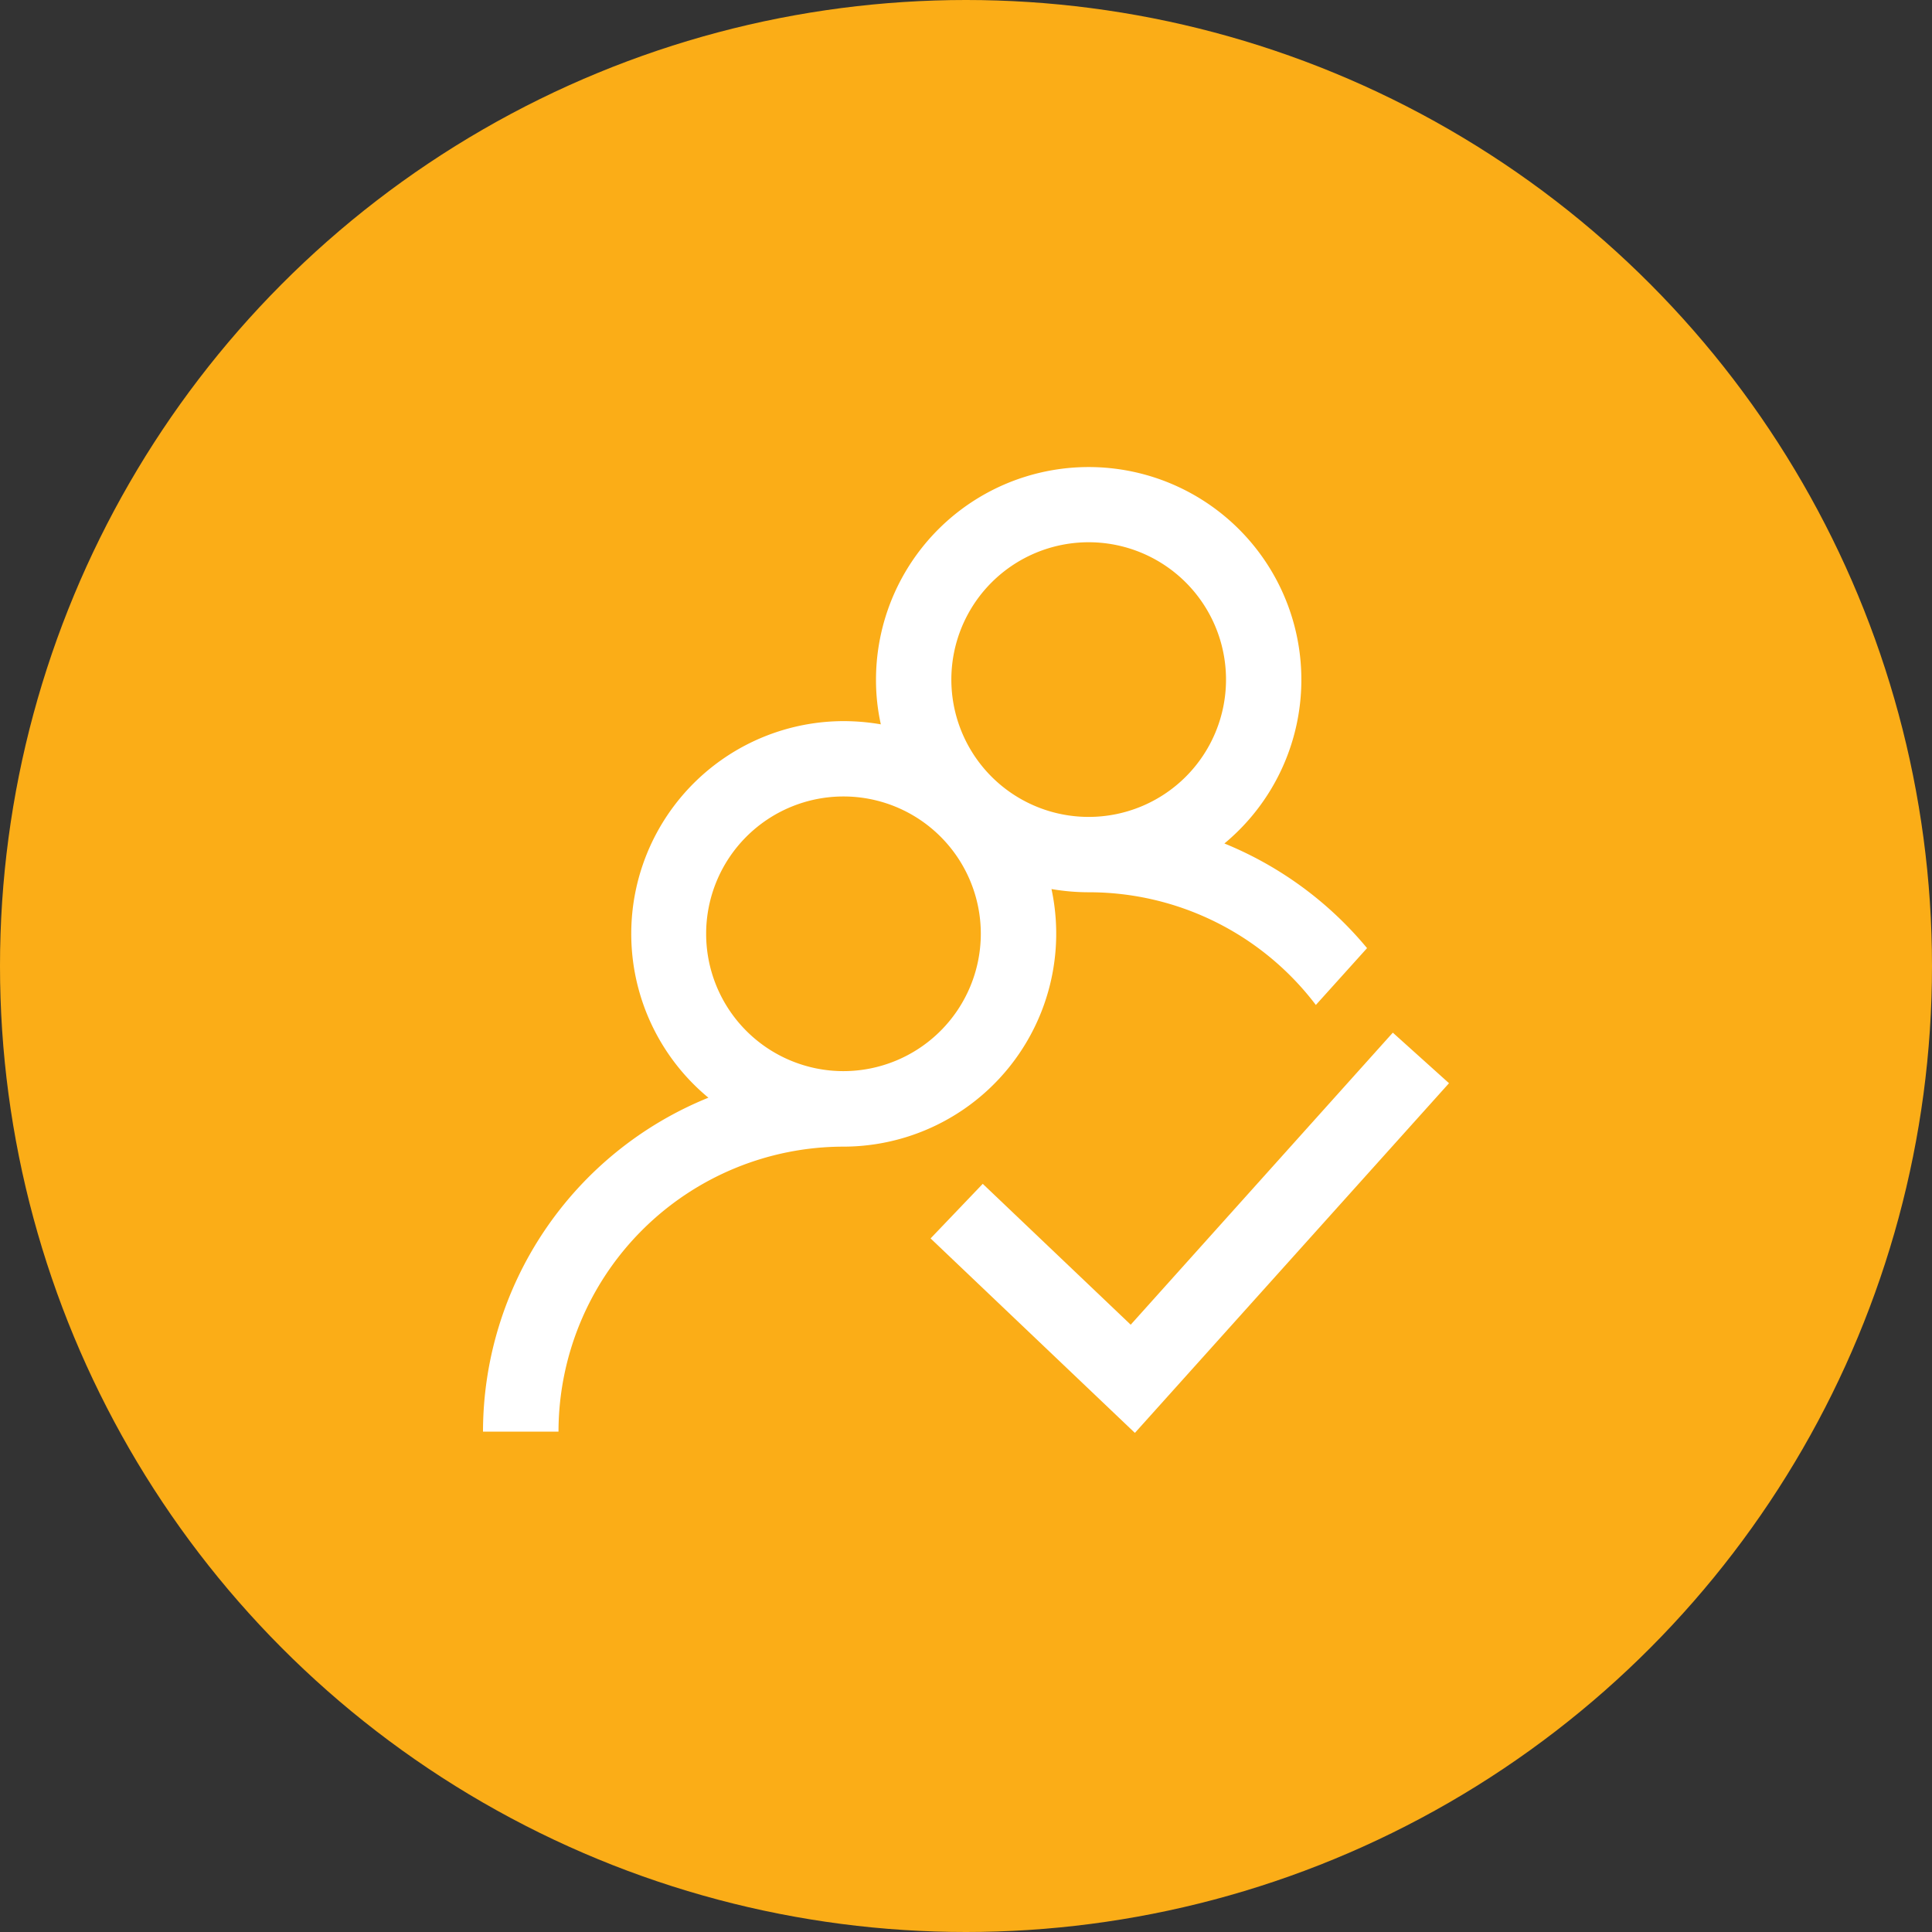 <?xml version="1.0" encoding="UTF-8"?> <svg xmlns="http://www.w3.org/2000/svg" id="Layer_1" data-name="Layer 1" width="120" height="120" viewBox="0 0 120 120"><rect x="0" y="0" width="120" height="120" fill="#333333" stroke="none"/><defs><style>.cls-1{fill:#fbad17;}.cls-2{fill:#fff;}</style></defs><circle class="cls-1" cx="60" cy="60" r="60"></circle><path class="cls-2" d="M76.05,52.39A13.21,13.21,0,1,0,54.41,42.22a12.64,12.64,0,0,0,.3,2.77,13.71,13.71,0,0,0-2.32-.2A13.21,13.21,0,0,0,44,68.18,22.41,22.41,0,0,0,30,88.92h4.69a17.72,17.72,0,0,1,17.7-17.7,13.23,13.23,0,0,0,12.92-16,13.62,13.62,0,0,0,2.32.2,17.69,17.69,0,0,1,14.1,7l3.18-3.53A22.58,22.58,0,0,0,76.05,52.39ZM52.39,66.53A8.53,8.53,0,1,1,60.92,58,8.54,8.54,0,0,1,52.39,66.53ZM67.63,50.74a8.53,8.53,0,1,1,8.52-8.52A8.53,8.53,0,0,1,67.63,50.74Z"></path><polygon class="cls-2" points="86.51 64.14 70.23 82.28 61.04 73.53 57.8 76.92 70.49 89 90 67.28 86.51 64.14"></polygon></svg> 